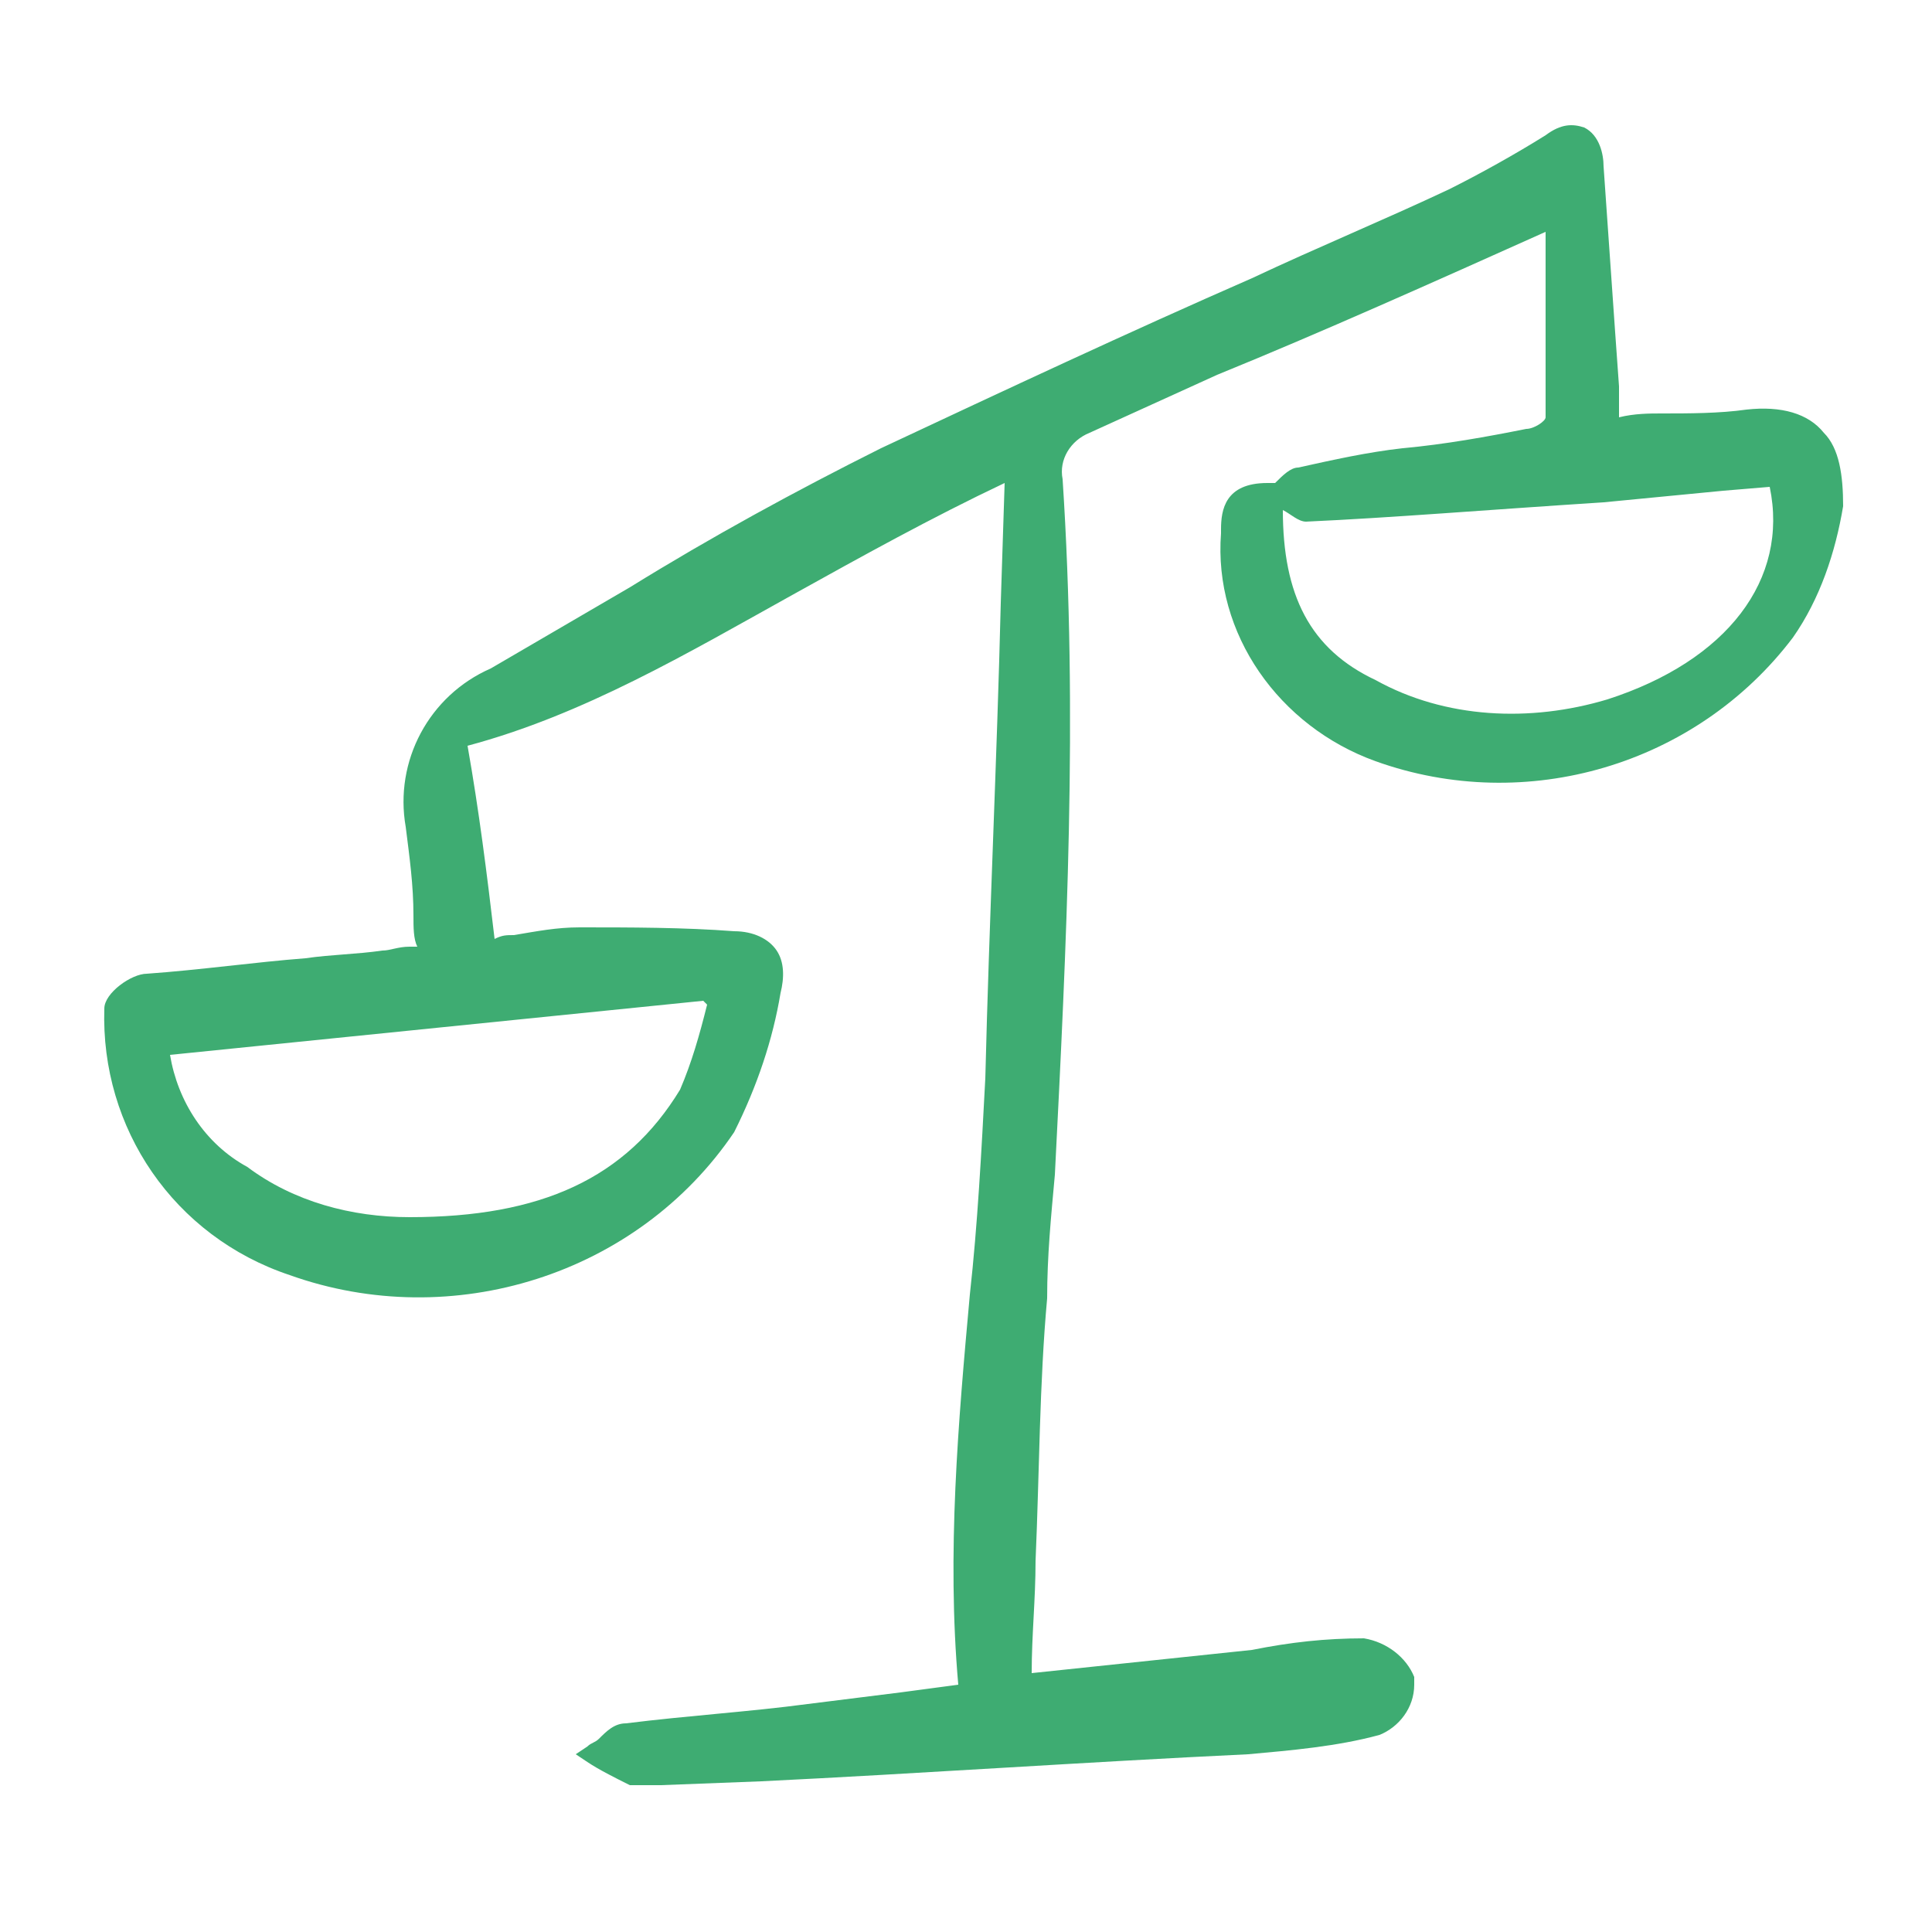<?xml version="1.0" encoding="utf-8"?>
<!-- Generator: Adobe Illustrator 25.4.1, SVG Export Plug-In . SVG Version: 6.00 Build 0)  -->
<svg version="1.1" id="Calque_1" xmlns="http://www.w3.org/2000/svg" xmlns:xlink="http://www.w3.org/1999/xlink" x="0px" y="0px"
	 viewBox="0 0 50 50" style="enable-background:new 0 0 50 50;" xml:space="preserve">
<style type="text/css">
	.st0{fill:#3EAC72;}
</style>
<path class="st0" d="M47.2,11.2c-0.4-0.5-1.1-0.7-2-0.6c-0.7,0.1-1.5,0.1-2.2,0.1c-0.3,0-0.7,0-1.1,0.1l0-0.8l-0.1-1.4
	c-0.1-1.4-0.2-2.9-0.3-4.3c0-0.3-0.1-0.8-0.5-1c-0.3-0.1-0.6-0.1-1,0.2c-0.8,0.5-1.7,1-2.5,1.4c-1.7,0.8-3.4,1.5-5.1,2.3
	c-3.2,1.4-6.4,2.9-9.6,4.4c-2.2,1.1-4.4,2.3-6.5,3.6c-1.2,0.7-2.4,1.4-3.6,2.1c-1.6,0.7-2.5,2.4-2.2,4.1c0.1,0.8,0.2,1.5,0.2,2.3
	c0,0.3,0,0.6,0.1,0.8c-0.1,0-0.1,0-0.2,0c-0.3,0-0.5,0.1-0.7,0.1c-0.7,0.1-1.3,0.1-2,0.2c-1.3,0.1-2.7,0.3-4.1,0.4
	c-0.4,0-1.1,0.5-1.1,0.9c-0.1,3.1,1.8,5.9,4.8,6.9c4.2,1.5,9,0,11.5-3.7c0.6-1.2,1-2.4,1.2-3.6c0.1-0.4,0.1-0.8-0.1-1.1
	c-0.2-0.3-0.6-0.5-1.1-0.5c0,0,0,0,0,0c-1.3-0.1-2.7-0.1-4-0.1c-0.6,0-1.1,0.1-1.7,0.2c-0.2,0-0.3,0-0.5,0.1c-0.2-1.7-0.4-3.3-0.7-5
	c3-0.8,5.7-2.4,8.4-3.9c1.8-1,3.6-2,5.5-2.9l-0.1,3.1c-0.1,4.1-0.3,8.2-0.4,12.3c-0.1,1.9-0.2,3.8-0.4,5.6
	c-0.3,3.3-0.6,6.7-0.3,10.1l-1.5,0.2c-0.8,0.1-1.6,0.2-2.4,0.3c-1.5,0.2-3.1,0.3-4.7,0.5c-0.3,0-0.5,0.2-0.7,0.4
	c-0.1,0.1-0.2,0.1-0.3,0.2l-0.3,0.2l0.3,0.2c0.3,0.2,0.7,0.4,1.1,0.6c0.1,0,0.3,0,0.4,0c0.1,0,0.3,0,0.4,0l2.6-0.1
	c4.1-0.2,8.4-0.5,12.6-0.7c1.1-0.1,2.3-0.2,3.4-0.5c0.5-0.2,0.9-0.7,0.9-1.3l0-0.1l0-0.1c-0.2-0.5-0.7-0.9-1.3-1
	c-1,0-1.9,0.1-2.9,0.3l-5.7,0.6c0-1,0.1-1.9,0.1-2.9c0.1-2.3,0.1-4.6,0.3-6.8c0-1.1,0.1-2.1,0.2-3.2c0.3-5.9,0.6-11.9,0.2-18
	c-0.1-0.5,0.2-1,0.7-1.2c1.1-0.5,2.2-1,3.3-1.5C34.2,8.6,37.1,7.3,40,6c0,0.4,0,0.9,0,1.3c0,1.1,0,2.3,0,3.5c0,0.1-0.3,0.3-0.5,0.3
	c-1,0.2-2.1,0.4-3.2,0.5c-0.9,0.1-1.8,0.3-2.7,0.5c-0.2,0-0.4,0.2-0.6,0.4c0,0,0,0,0,0l-0.2,0c0,0,0,0,0,0c-1.1,0-1.2,0.7-1.2,1.2
	l0,0.1c-0.2,2.6,1.5,5,4,5.9c3.9,1.4,8.3,0.1,10.8-3.2c0.7-1,1.1-2.2,1.3-3.4C47.7,12.3,47.6,11.6,47.2,11.2z M4.4,27.3l13.8-1.4
	l0.1,0.1c-0.2,0.8-0.4,1.5-0.7,2.2c-1.4,2.3-3.6,3.3-7,3.3c0,0,0,0,0,0c-1.5,0-3-0.4-4.2-1.3C5.3,29.6,4.6,28.5,4.4,27.3z
	 M33.2,13.2c0.2,0.1,0.4,0.3,0.6,0.3h0c2.2-0.1,4.6-0.3,7.7-0.5c1-0.1,2.1-0.2,3.1-0.3l1.2-0.1c0.5,2.4-1.1,4.5-4.2,5.5
	c-2,0.6-4.2,0.5-6-0.5C33.9,16.8,33.2,15.4,33.2,13.2C33.1,13.1,33.1,13.1,33.2,13.2z"/>
</svg>
